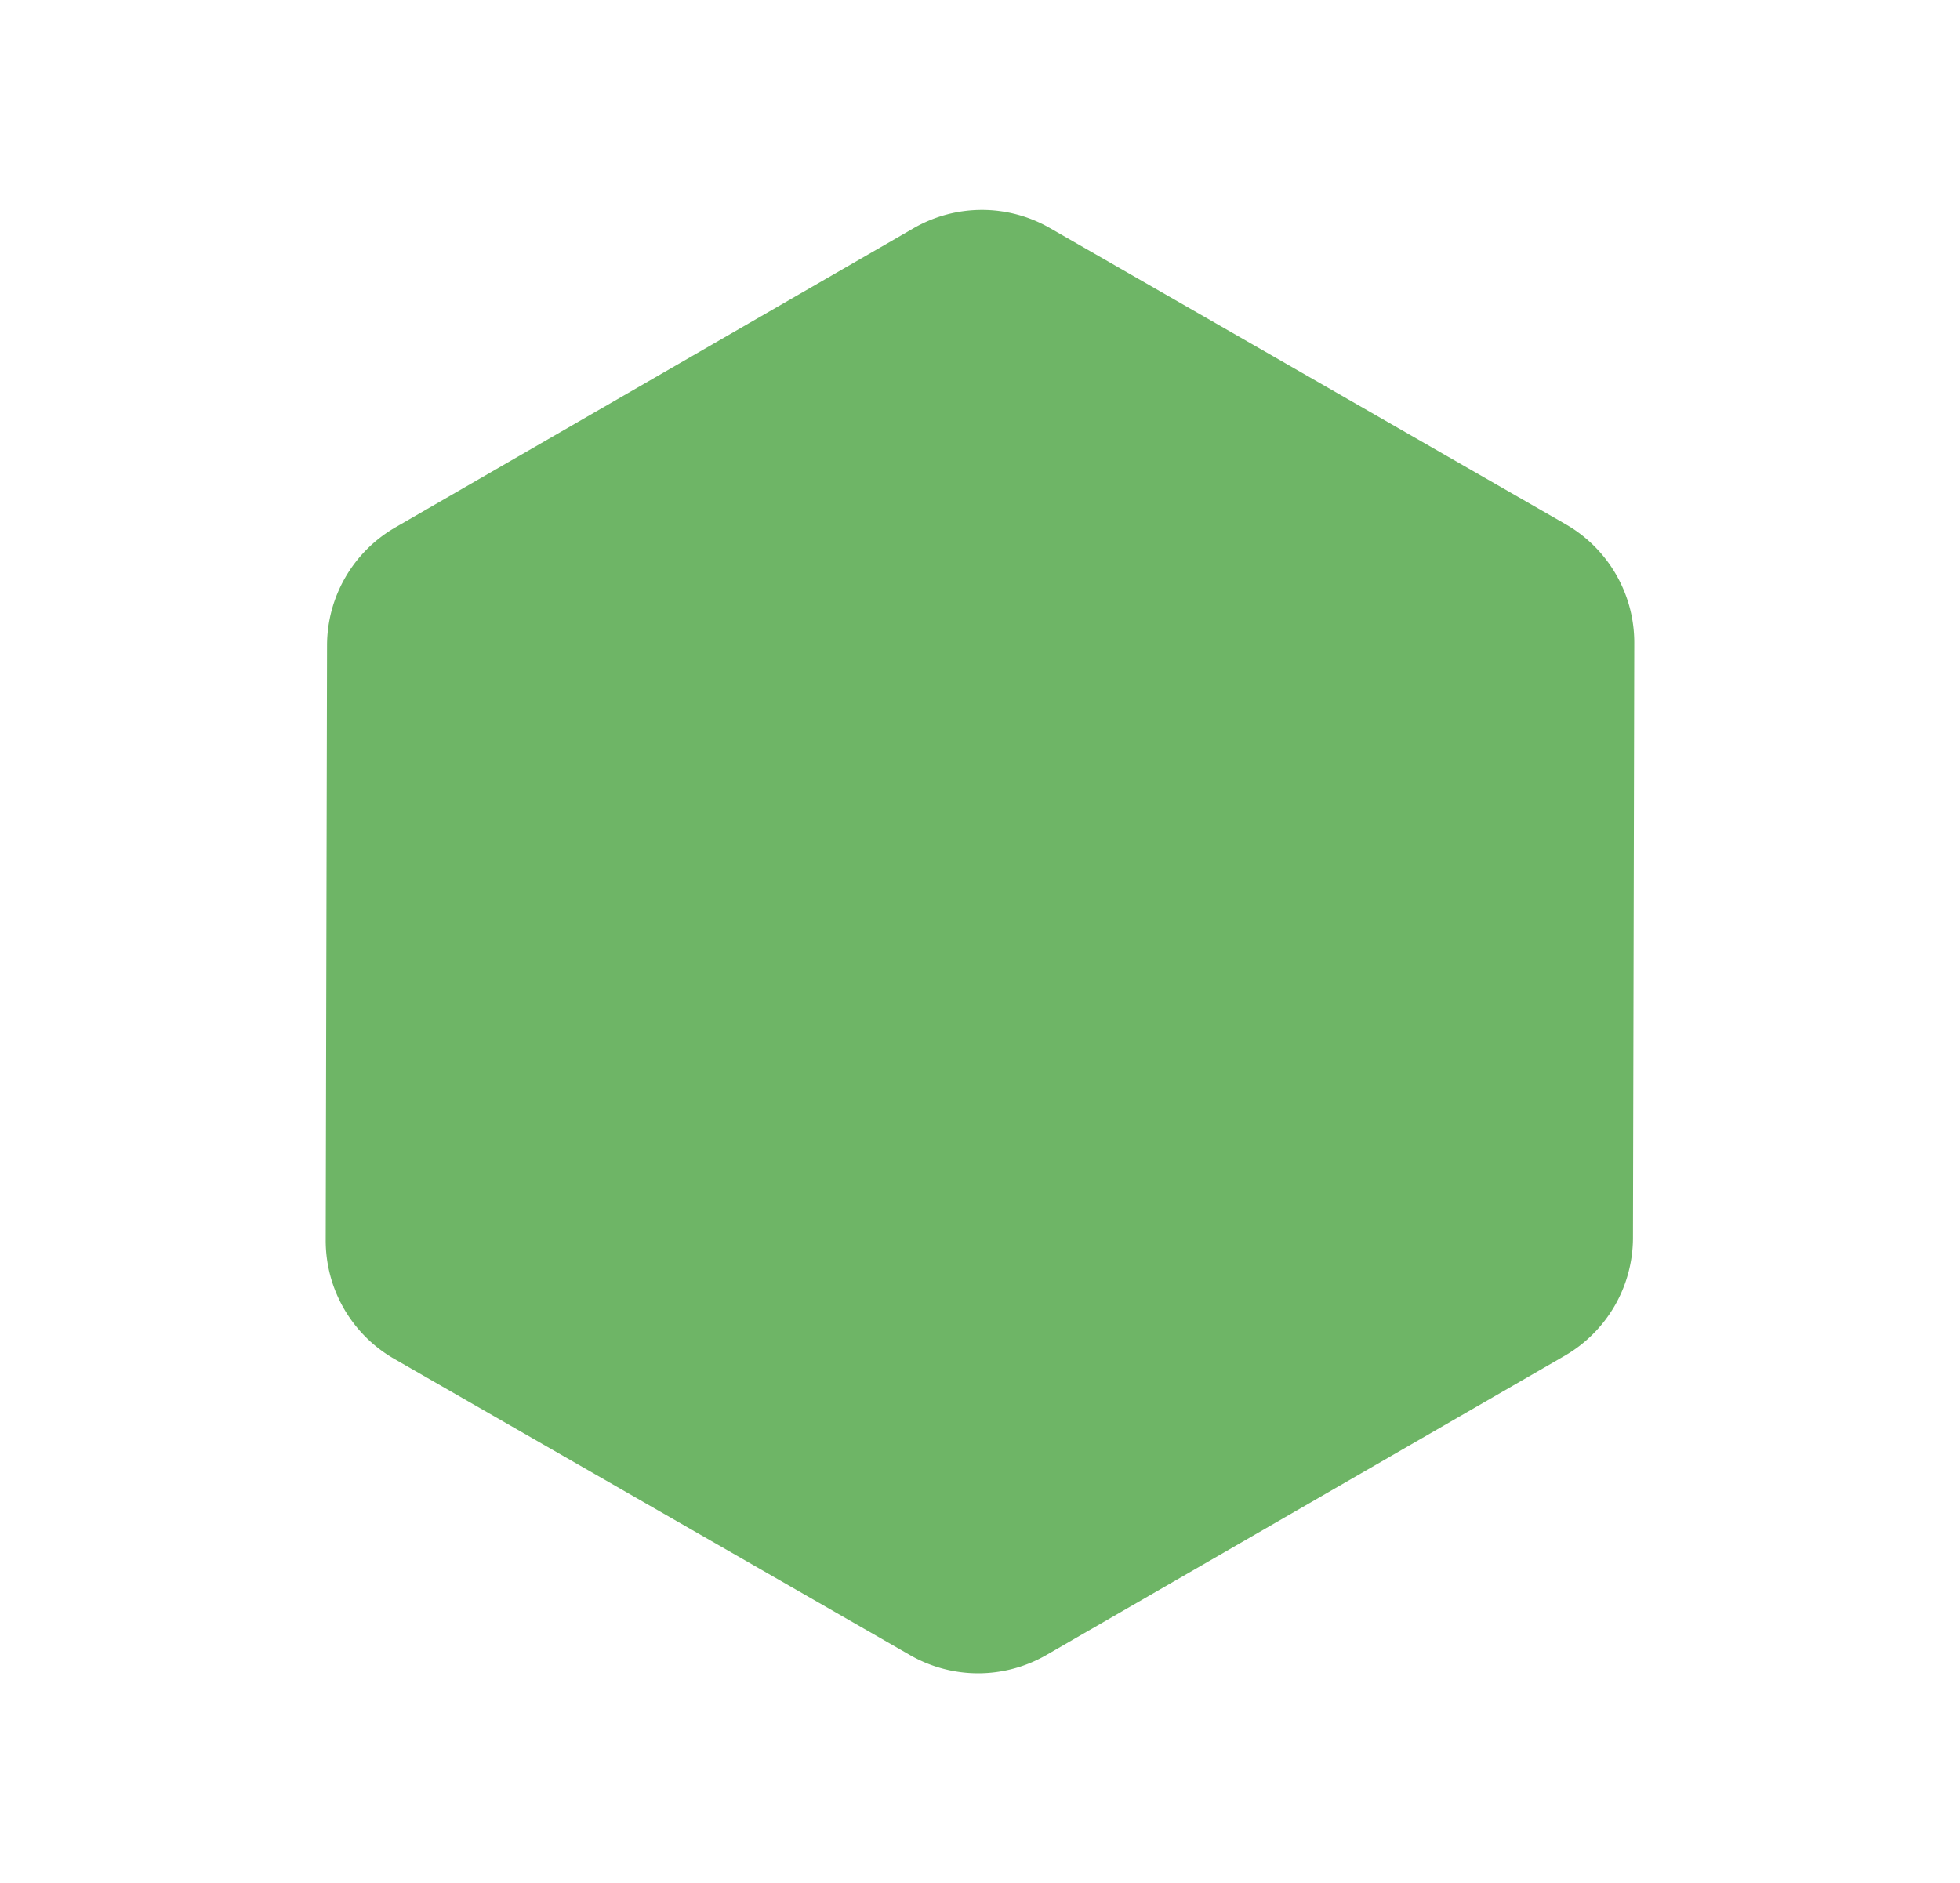 <svg xmlns="http://www.w3.org/2000/svg" width="43.07" height="41.387" viewBox="0 0 43.07 41.387"><path id="alveole-vert" d="M23.182,0a3,3,0,0,1,2.595,1.494L32.339,12.8a3,3,0,0,1,0,3.012L25.777,27.12a3,3,0,0,1-2.595,1.494H10.031A3,3,0,0,1,7.436,27.12L.874,15.813a3,3,0,0,1,0-3.012L7.436,1.494A3,3,0,0,1,10.031,0Z" transform="translate(0 16.606) rotate(-30)" fill="#6eb566"></path></svg>